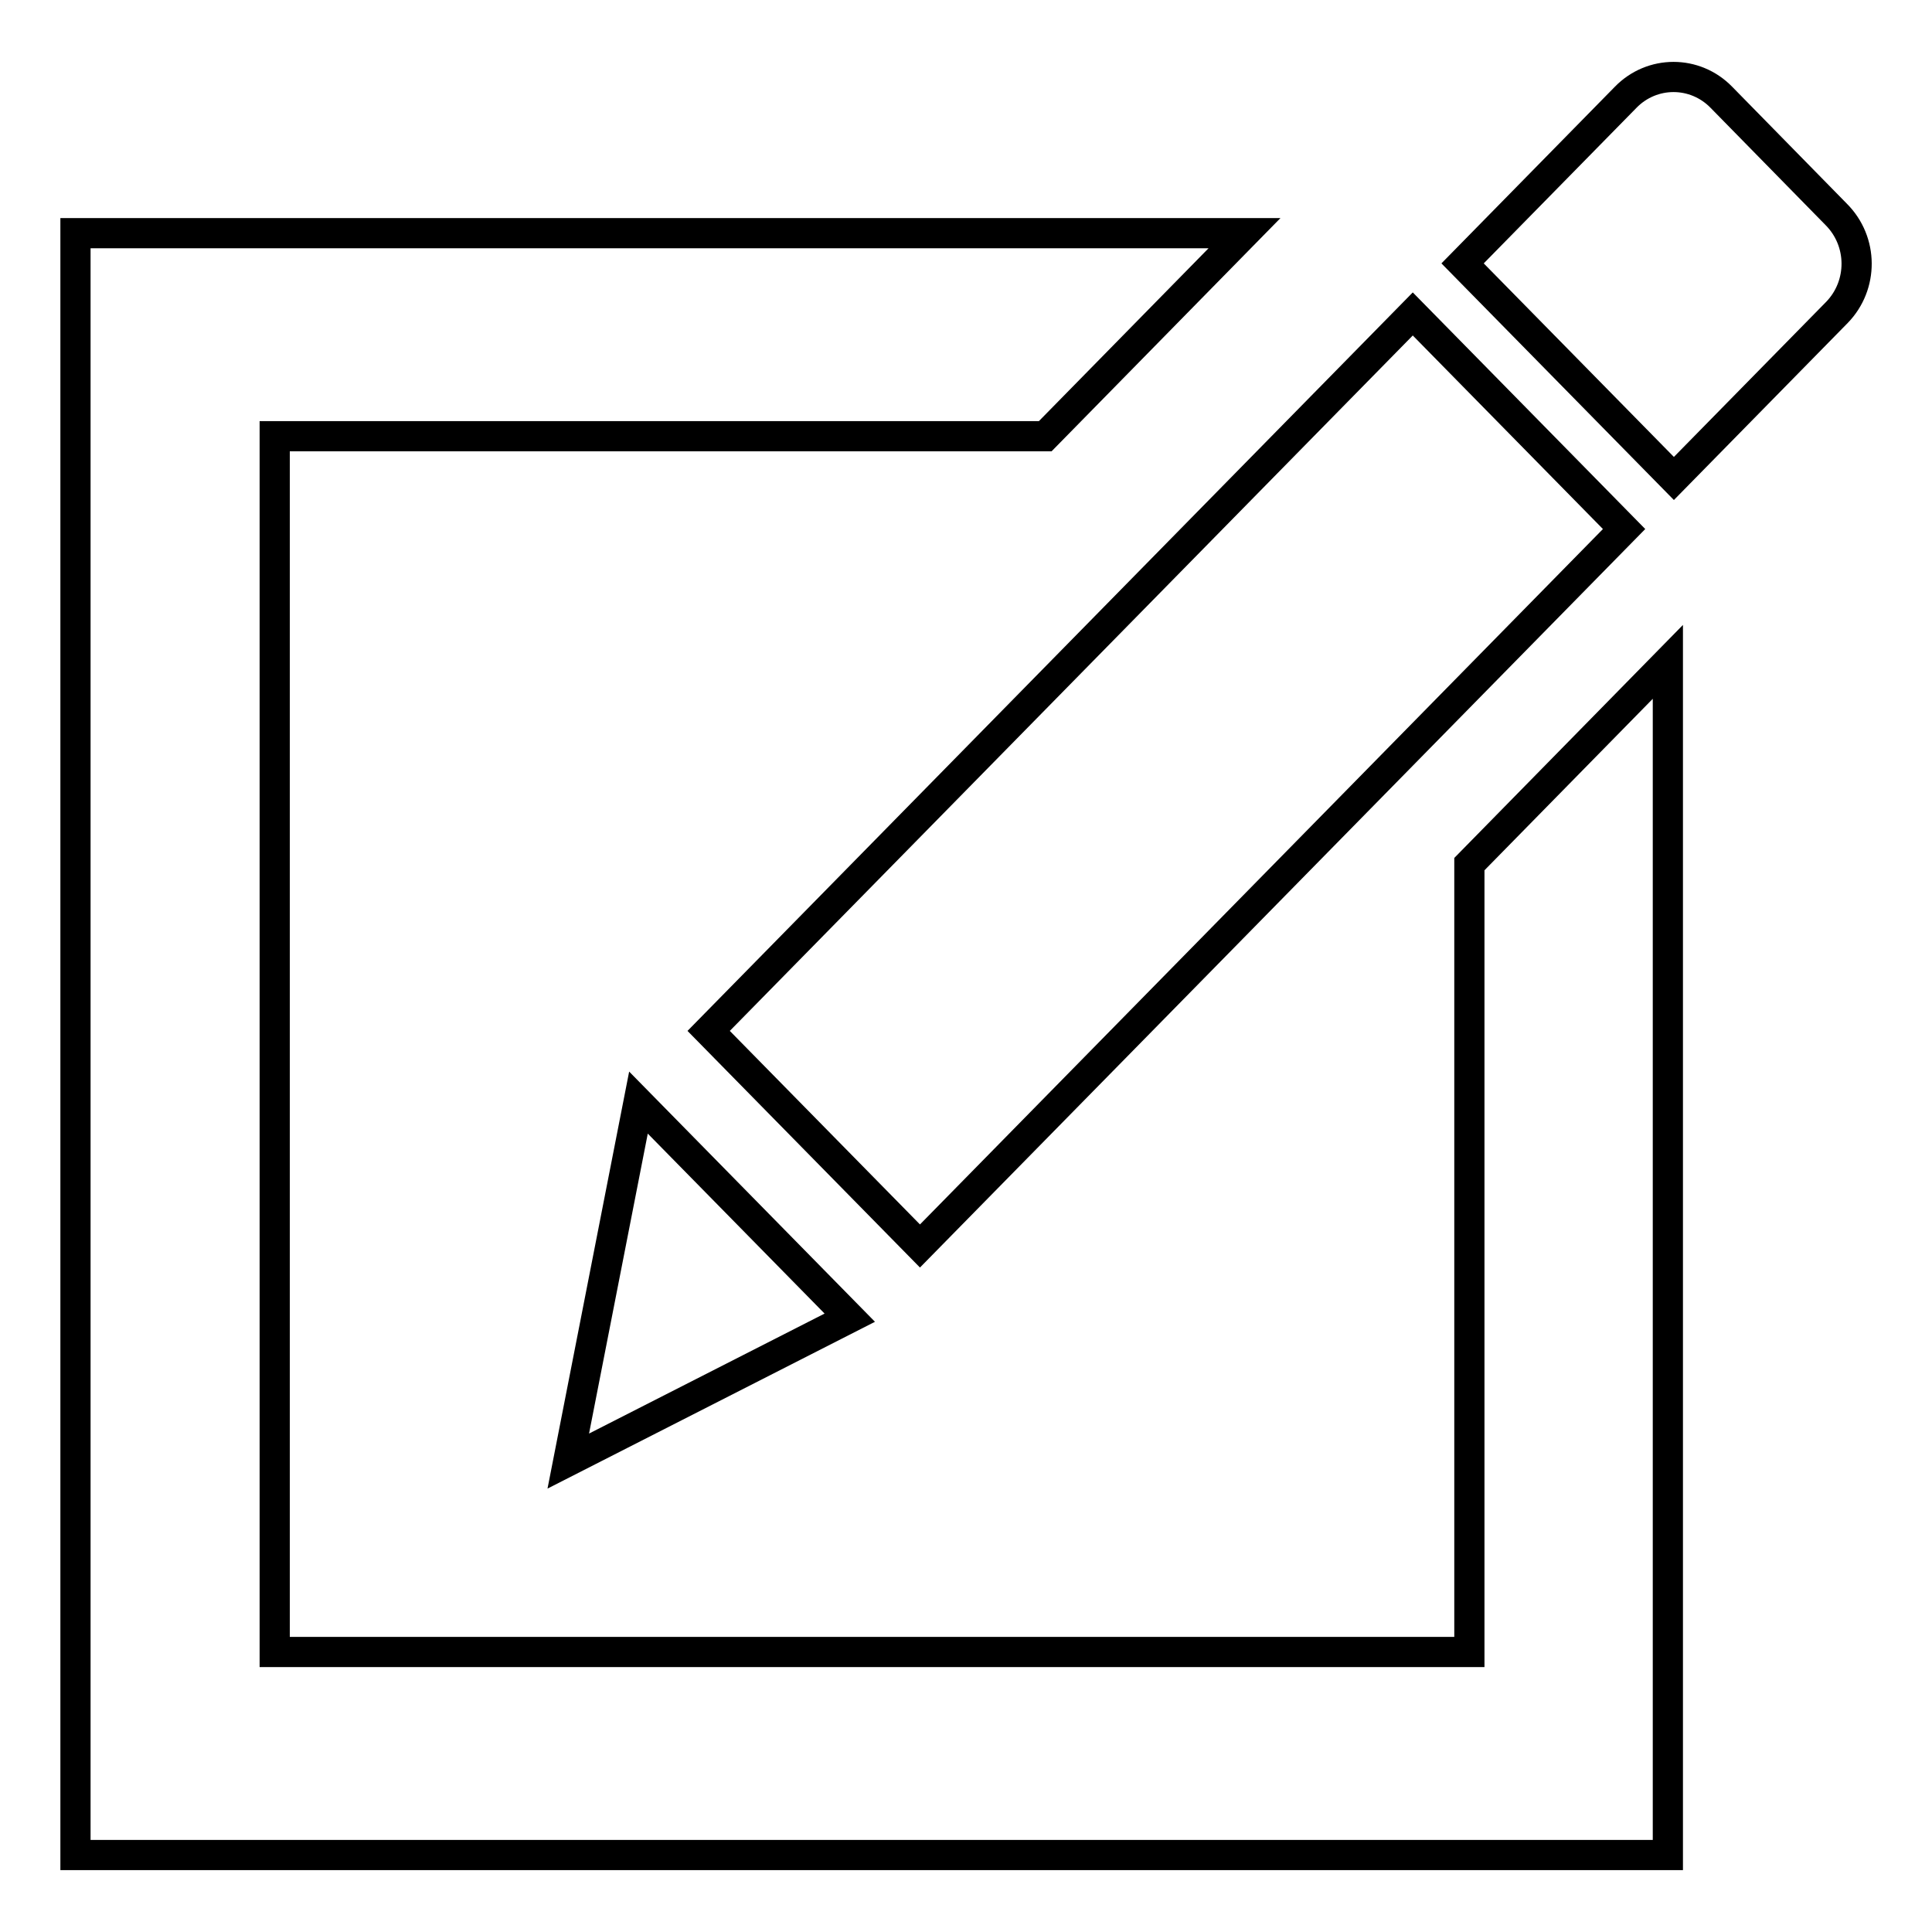 <?xml version="1.0" encoding="utf-8"?>
<!-- Svg Vector Icons : http://www.onlinewebfonts.com/icon -->
<!DOCTYPE svg PUBLIC "-//W3C//DTD SVG 1.1//EN" "http://www.w3.org/Graphics/SVG/1.1/DTD/svg11.dtd">
<svg version="1.1" xmlns="http://www.w3.org/2000/svg" xmlns:xlink="http://www.w3.org/1999/xlink" x="0px" y="0px" viewBox="0 0 256 256" enable-background="new 0 0 256 256" xml:space="preserve">
<g> <path stroke-width="4" fill-opacity="0" stroke="#000000"  d="M243.4,41.4l-21.6,22l-28-28.5l21.6-22c3.5-3.6,9.2-3.6,12.7,0l15.2,15.5C246.9,32,246.9,37.8,243.4,41.4z  M121.9,165.1l-28-28.5l93.3-95l28,28.5L121.9,165.1z M112.6,174.6l-37.3,19l9.3-47.5L112.6,174.6z M36.4,57.8v161.1h158.3V114.5 L221,87.7v158.1H10V30.9h154.9l-26.4,26.9H36.4z"/></g>
</svg>